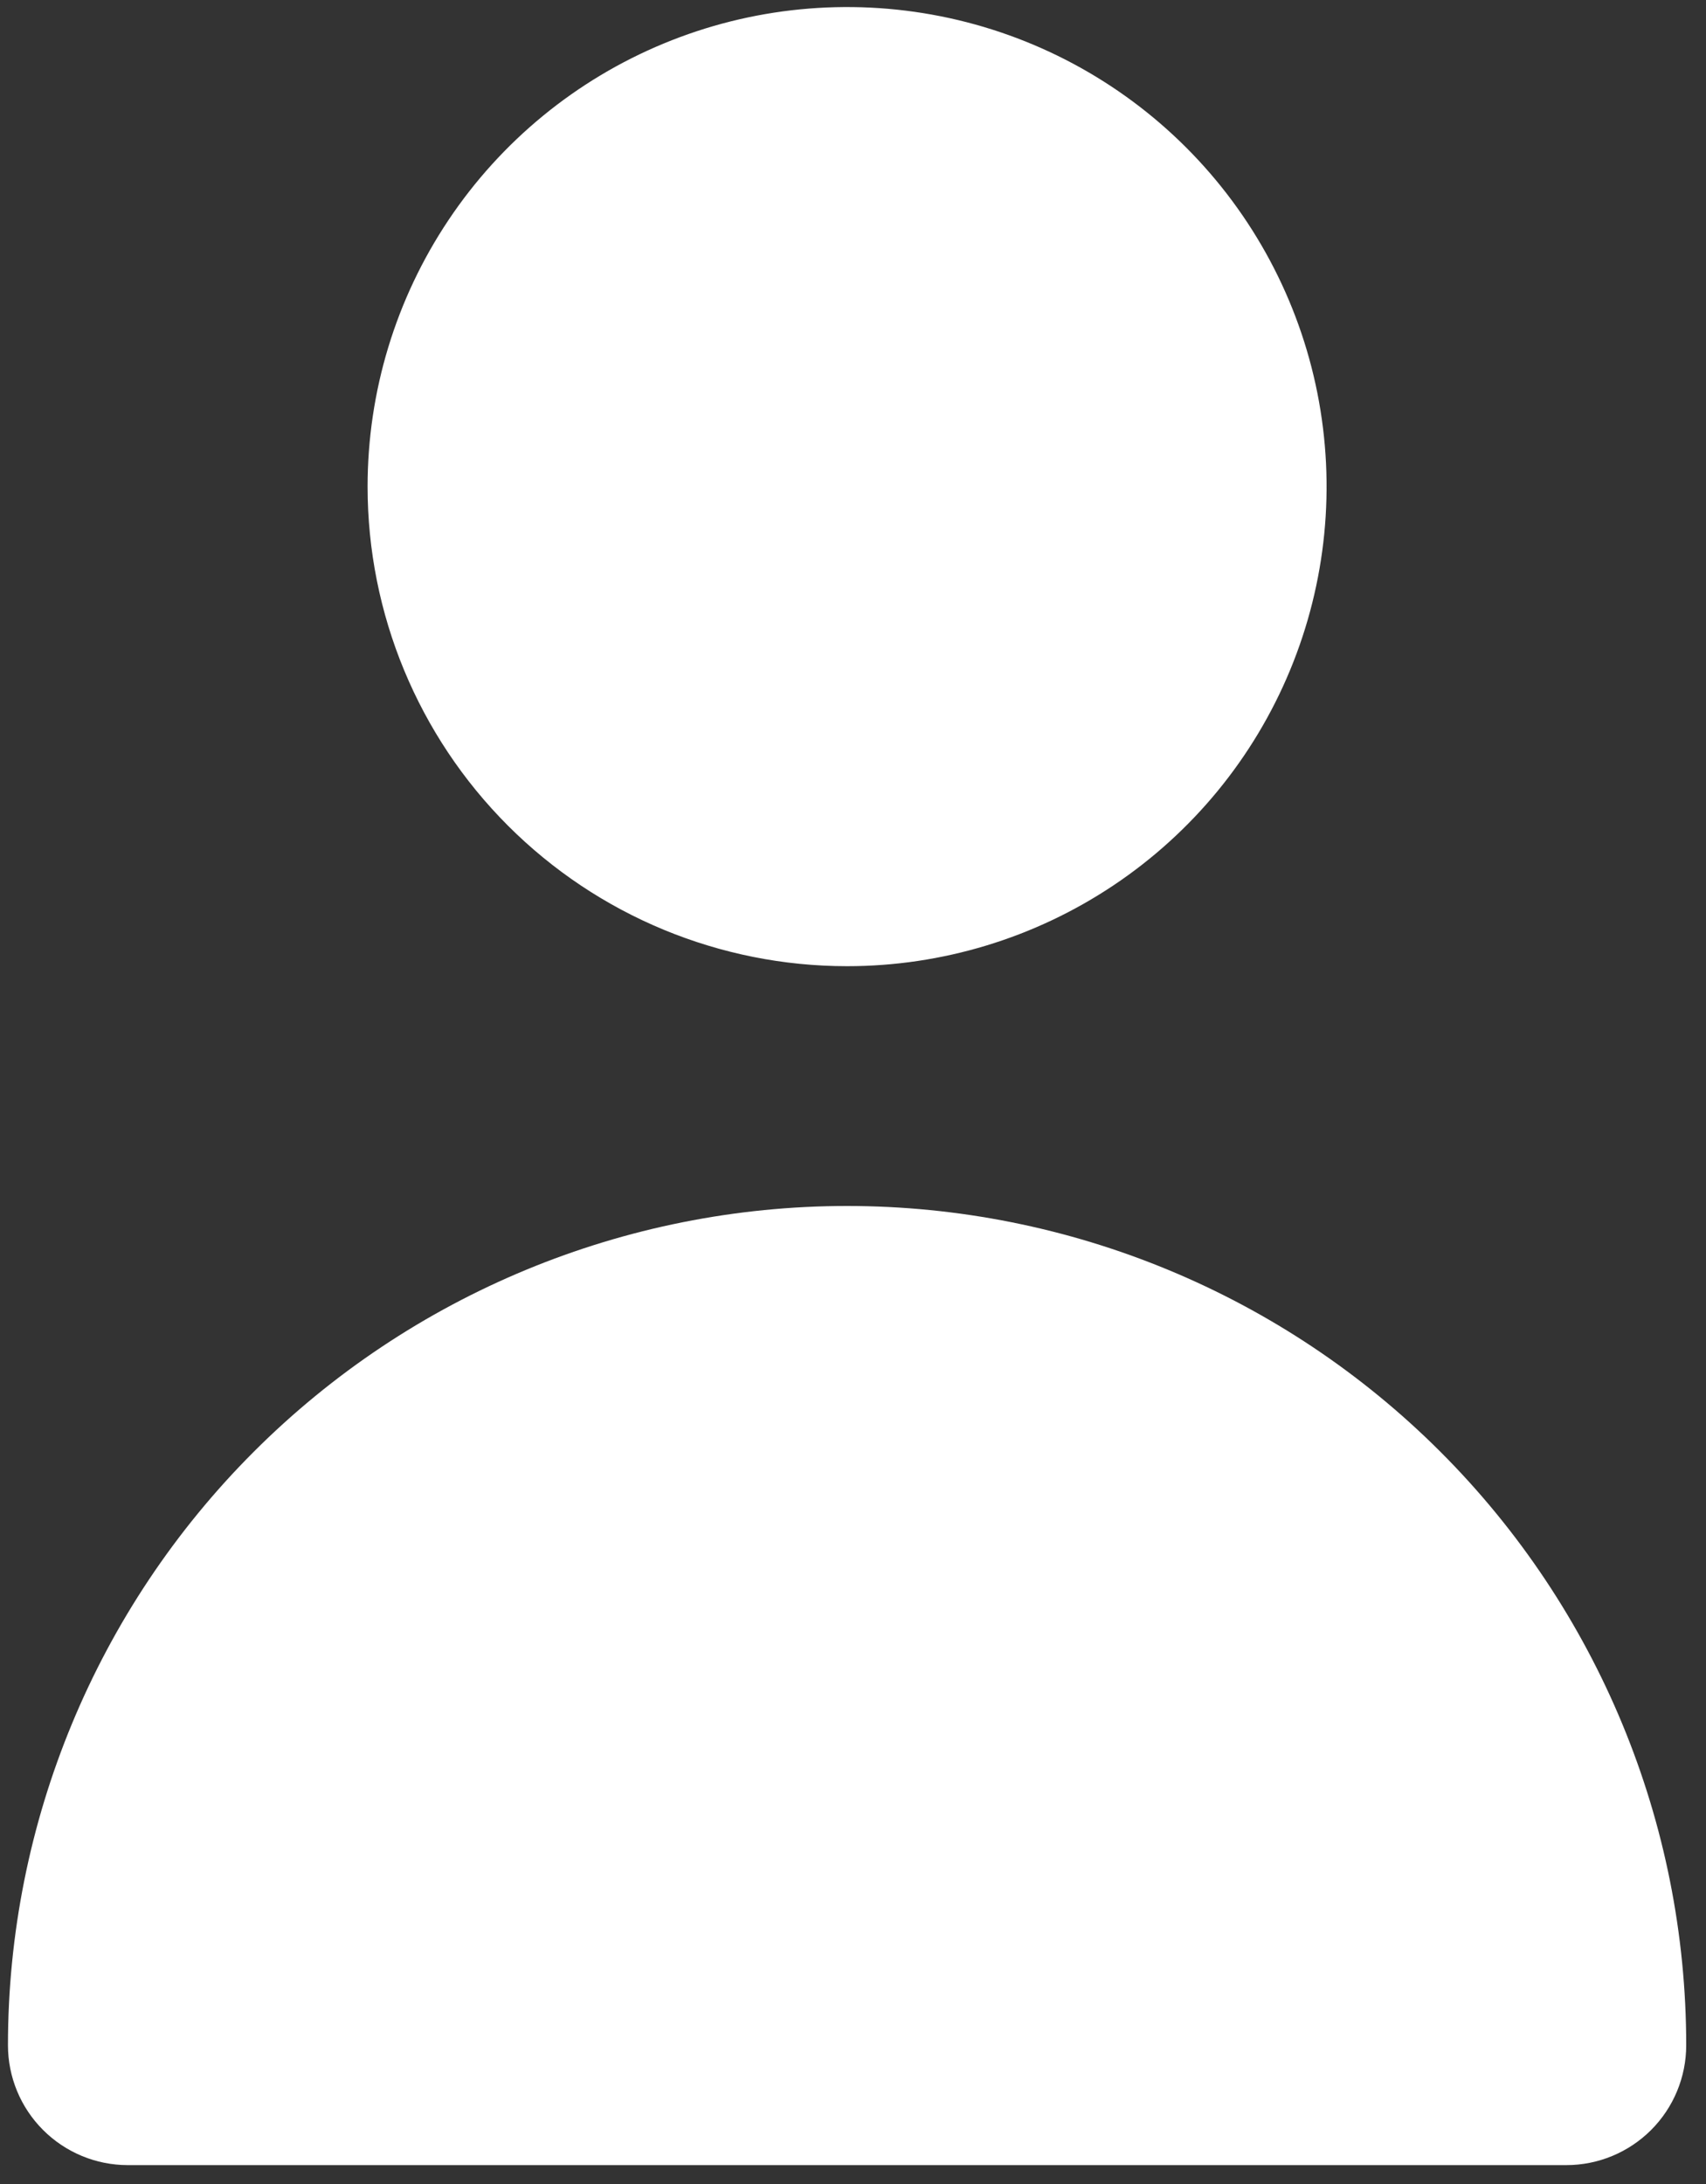 <svg width="75" height="96" viewBox="0 0 75 96" fill="none" xmlns="http://www.w3.org/2000/svg">
<rect x="0" y="0" width="75" height="96" fill="#333333" stroke="none"/>
<path d="M37.24 42.47C41.409 42.47 45.485 41.234 48.951 38.917C52.418 36.601 55.12 33.309 56.715 29.457C58.311 25.605 58.728 21.367 57.915 17.277C57.102 13.188 55.094 9.432 52.146 6.484C49.198 3.536 45.442 1.528 41.352 0.715C37.263 -0.098 33.025 0.319 29.173 1.915C25.321 3.51 22.029 6.212 19.713 9.679C17.396 13.145 16.16 17.221 16.16 21.39C16.16 26.981 18.381 32.343 22.334 36.296C26.288 40.249 31.649 42.47 37.24 42.47Z" fill="white"/>
<path d="M68.86 95.17C70.258 95.17 71.598 94.615 72.587 93.626C73.575 92.638 74.13 91.298 74.13 89.9C74.13 80.116 70.243 70.733 63.325 63.815C56.407 56.897 47.024 53.01 37.24 53.01C27.456 53.01 18.073 56.897 11.155 63.815C4.237 70.733 0.35 80.116 0.35 89.9C0.35 91.298 0.905 92.638 1.894 93.626C2.882 94.615 4.222 95.17 5.62 95.17H68.86Z" fill="white"/>
</svg>
